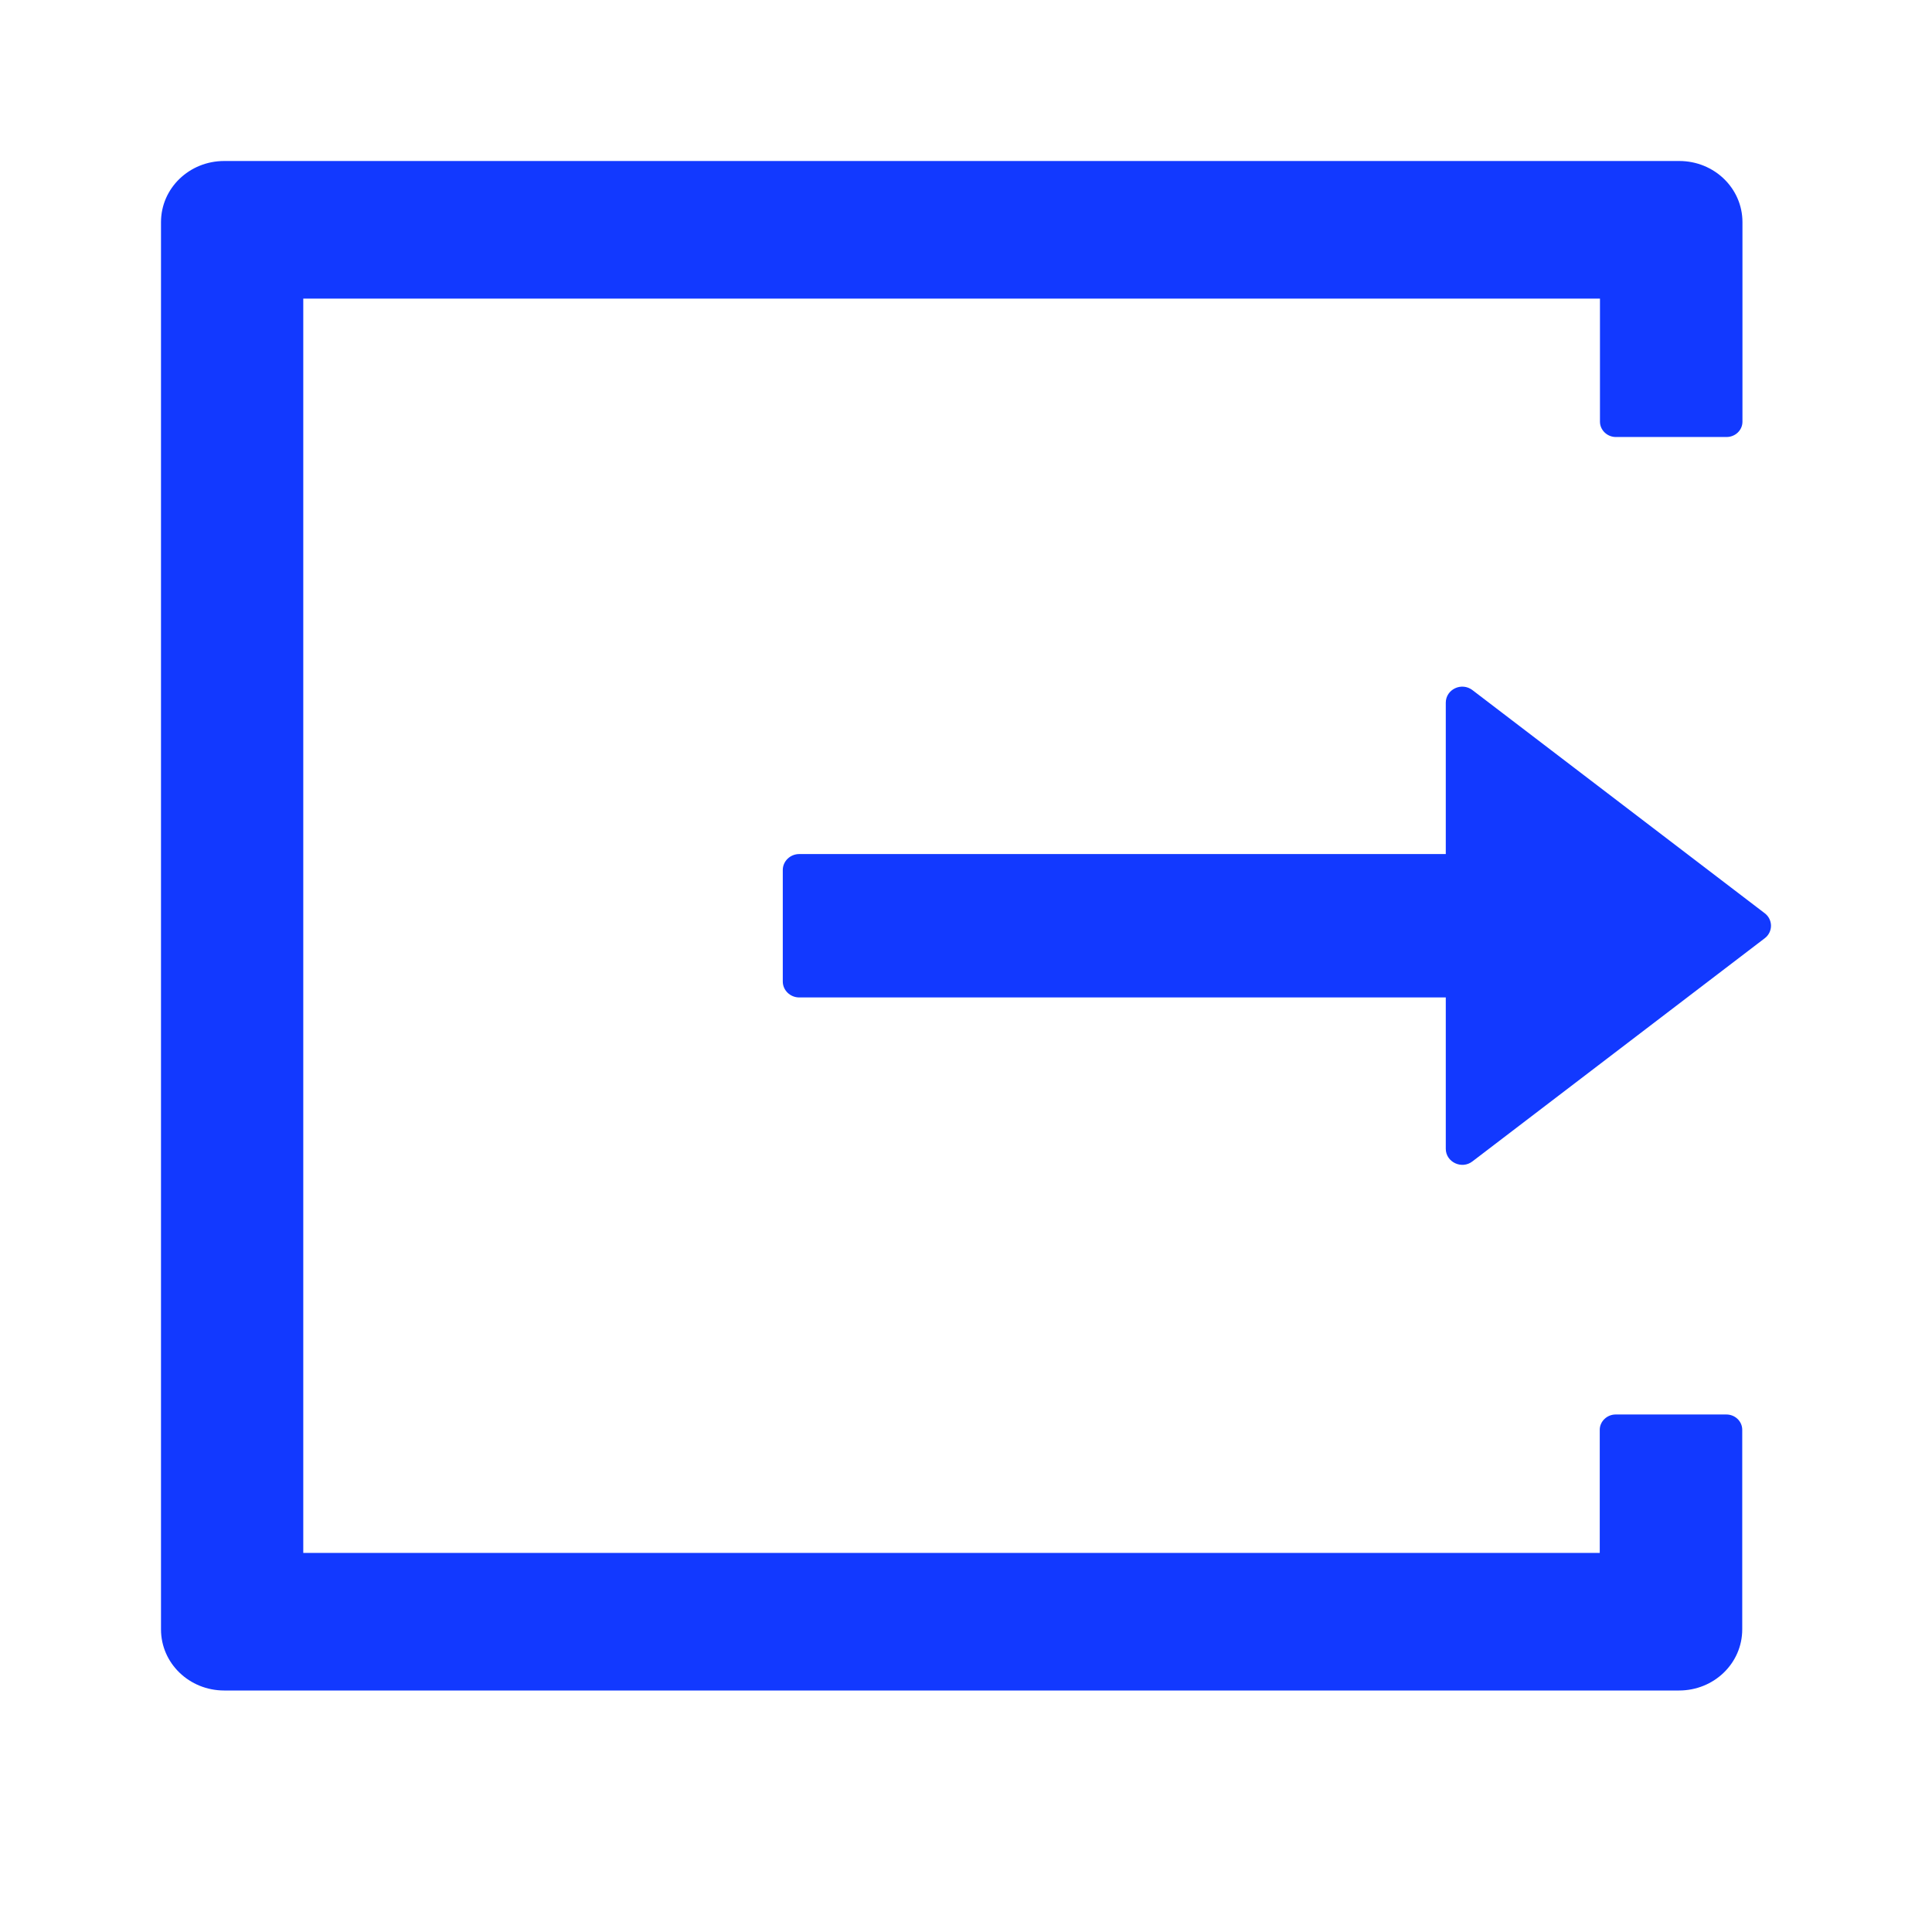 <svg width="36" height="36" viewBox="0 0 36 36" fill="none" xmlns="http://www.w3.org/2000/svg">
<path d="M32.169 26.357H30.105C29.944 26.357 29.809 26.486 29.809 26.642V28.936H5.651V5.564H29.813V7.858C29.813 8.013 29.947 8.143 30.108 8.143H32.172C32.334 8.143 32.468 8.017 32.468 7.858V4.139C32.468 3.508 31.942 3 31.29 3H4.178C3.526 3 3 3.508 3 4.139V30.361C3 30.992 3.526 31.5 4.178 31.5H31.286C31.939 31.5 32.464 30.992 32.464 30.361V26.642C32.464 26.483 32.33 26.357 32.169 26.357ZM32.882 17.016L27.438 12.86C27.235 12.704 26.94 12.845 26.94 13.094V15.914H14.893C14.724 15.914 14.586 16.048 14.586 16.211V18.289C14.586 18.452 14.724 18.586 14.893 18.586H26.94V21.406C26.94 21.655 27.239 21.796 27.438 21.64L32.882 17.484C32.919 17.456 32.949 17.421 32.969 17.38C32.989 17.34 33 17.295 33 17.25C33 17.205 32.989 17.16 32.969 17.12C32.949 17.079 32.919 17.044 32.882 17.016Z" fill="#1239FF"/>
</svg>
